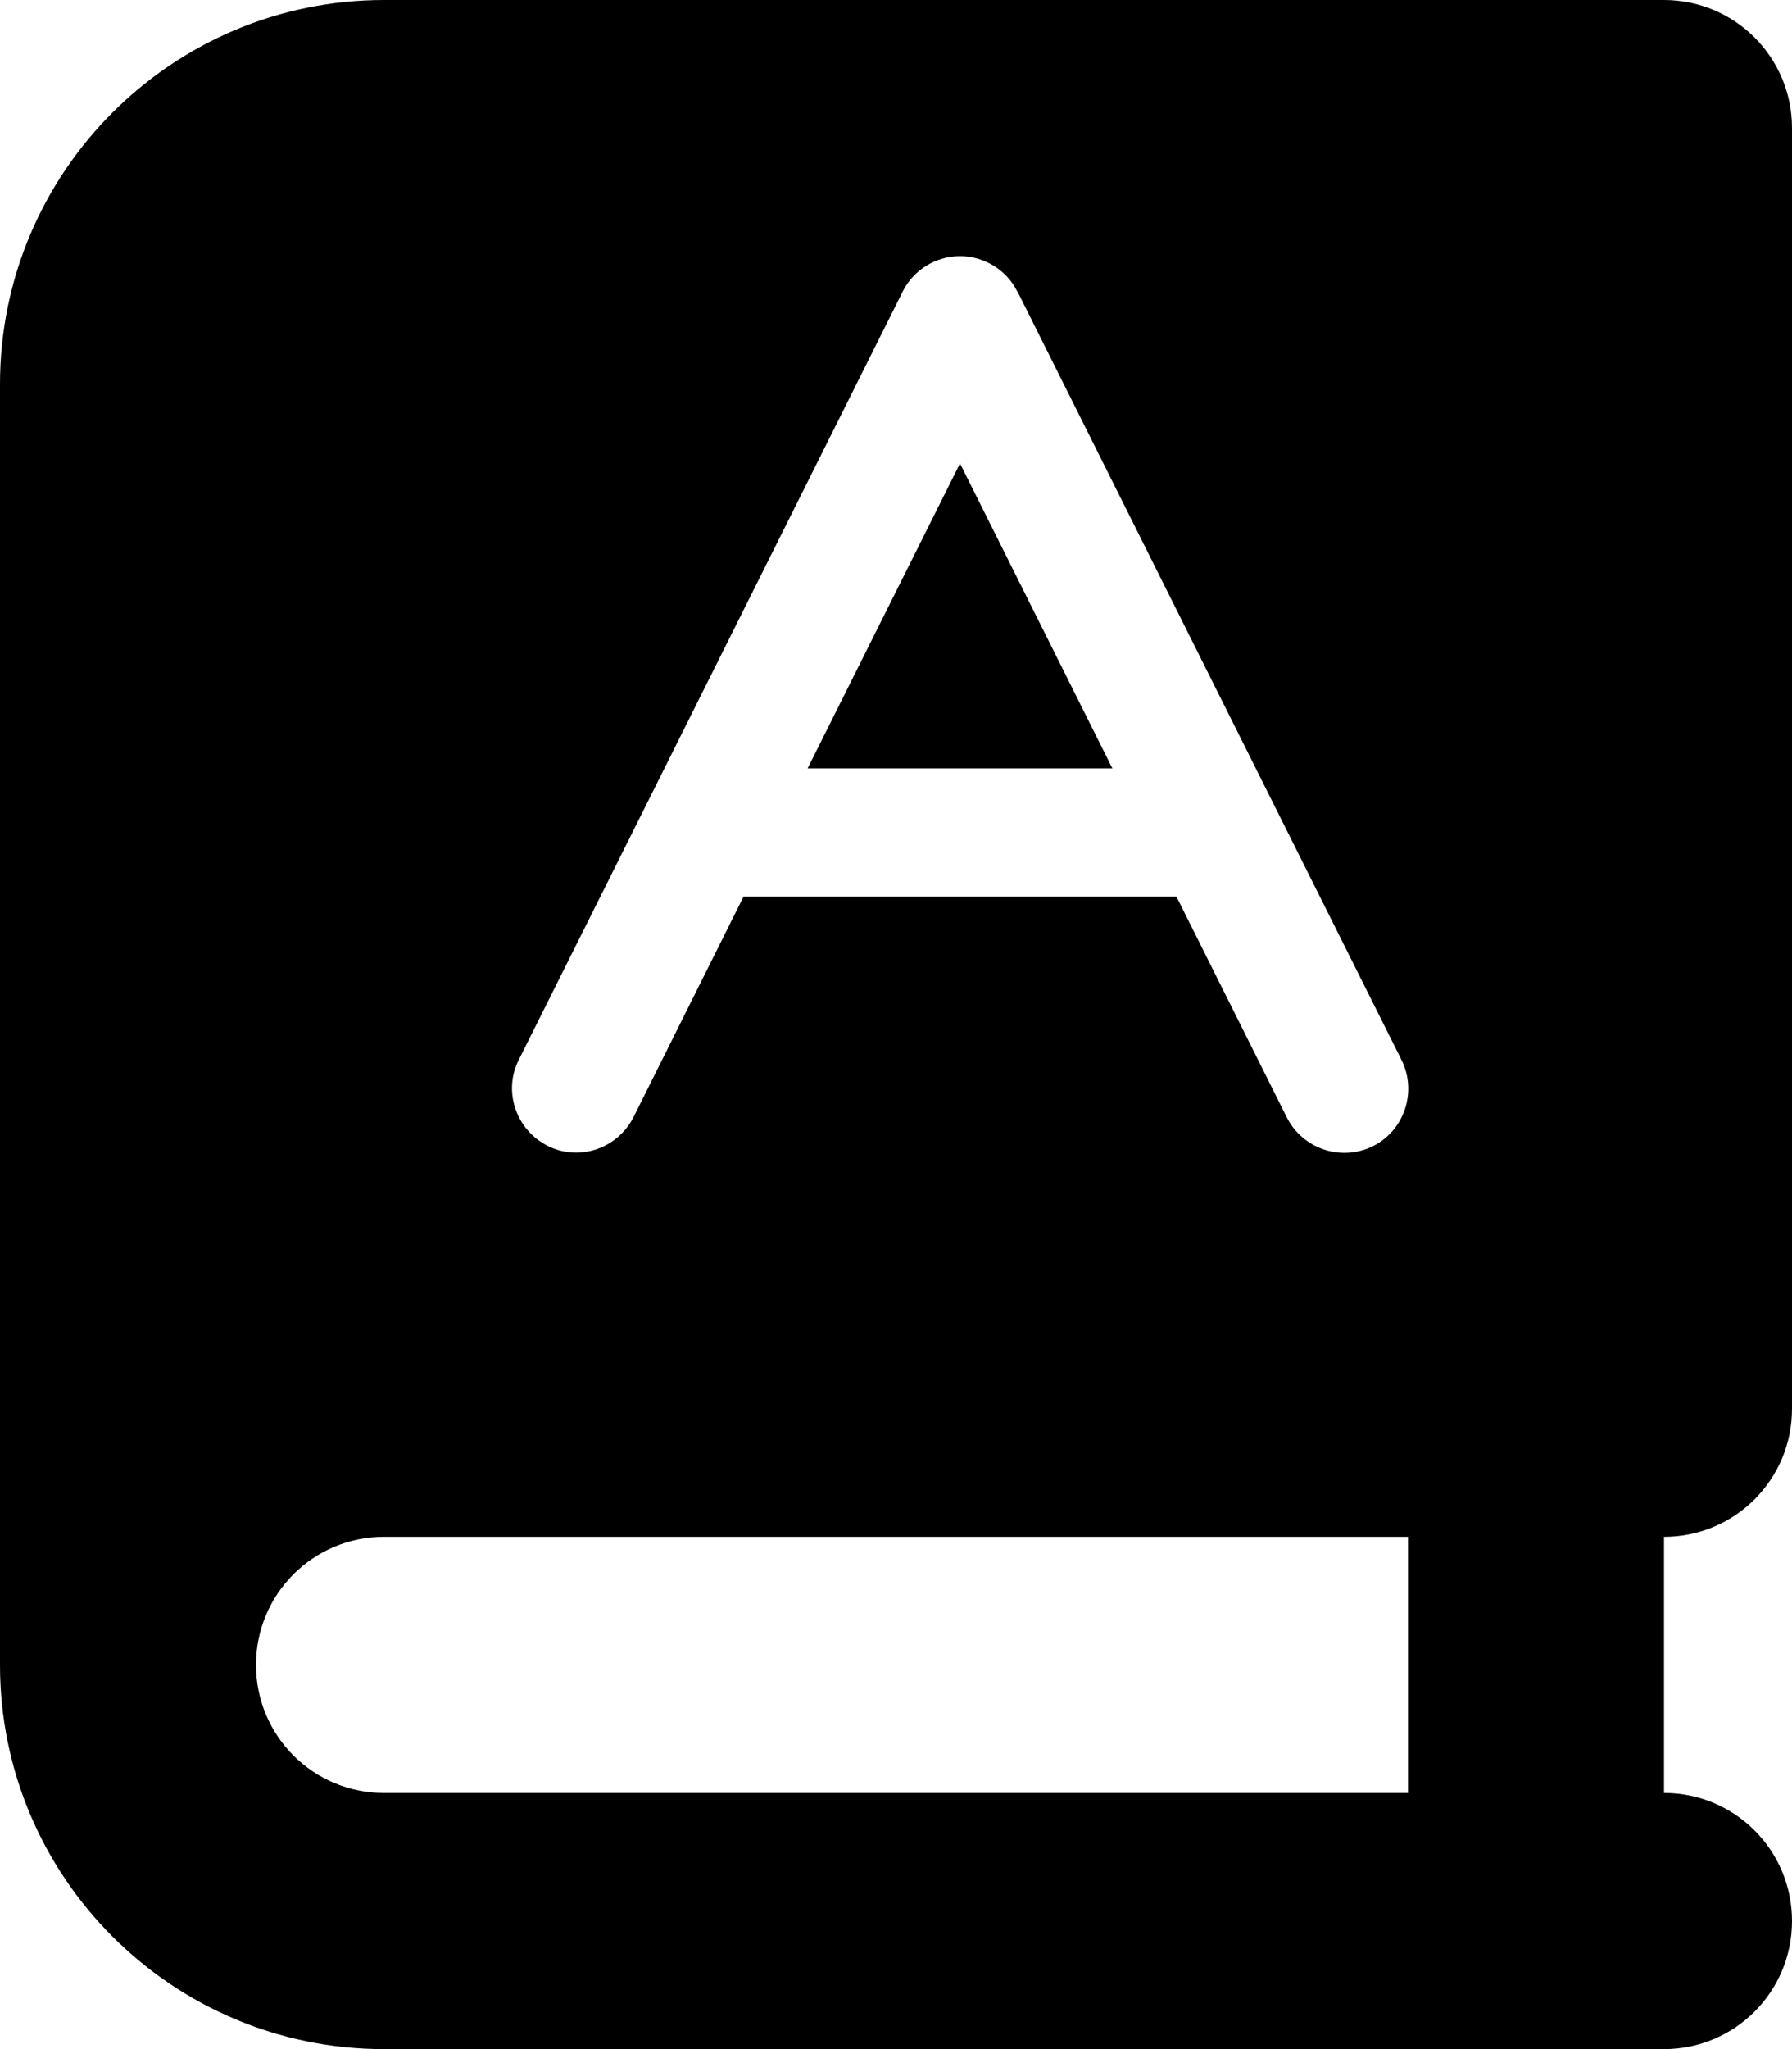 <svg xmlns="http://www.w3.org/2000/svg" viewBox="0 0 448 512"><!--! Font Awesome Pro 6.7.2 by @fontawesome - https://fontawesome.com License - https://fontawesome.com/license (Commercial License) Copyright 2024 Fonticons, Inc. --><path d="M0 96C0 43 43 0 96 0L384 0l32 0c17.7 0 32 14.3 32 32l0 320c0 17.7-14.3 32-32 32l0 64c17.7 0 32 14.3 32 32s-14.3 32-32 32l-32 0L96 512c-53 0-96-43-96-96L0 96zM64 416c0 17.7 14.3 32 32 32l256 0 0-64L96 384c-17.7 0-32 14.3-32 32zM254.3 72.8c-2.7-5.4-8.3-8.8-14.3-8.8s-11.6 3.4-14.3 8.8l-64 128-32 64c-4 7.9-.7 17.5 7.2 21.5s17.5 .7 21.5-7.2L185.9 224l108.2 0 27.6 55.2c4 7.9 13.6 11.1 21.5 7.2s11.1-13.6 7.2-21.5l-32-64-64-128zM240 115.8L278.1 192l-76.2 0L240 115.8z"/></svg>